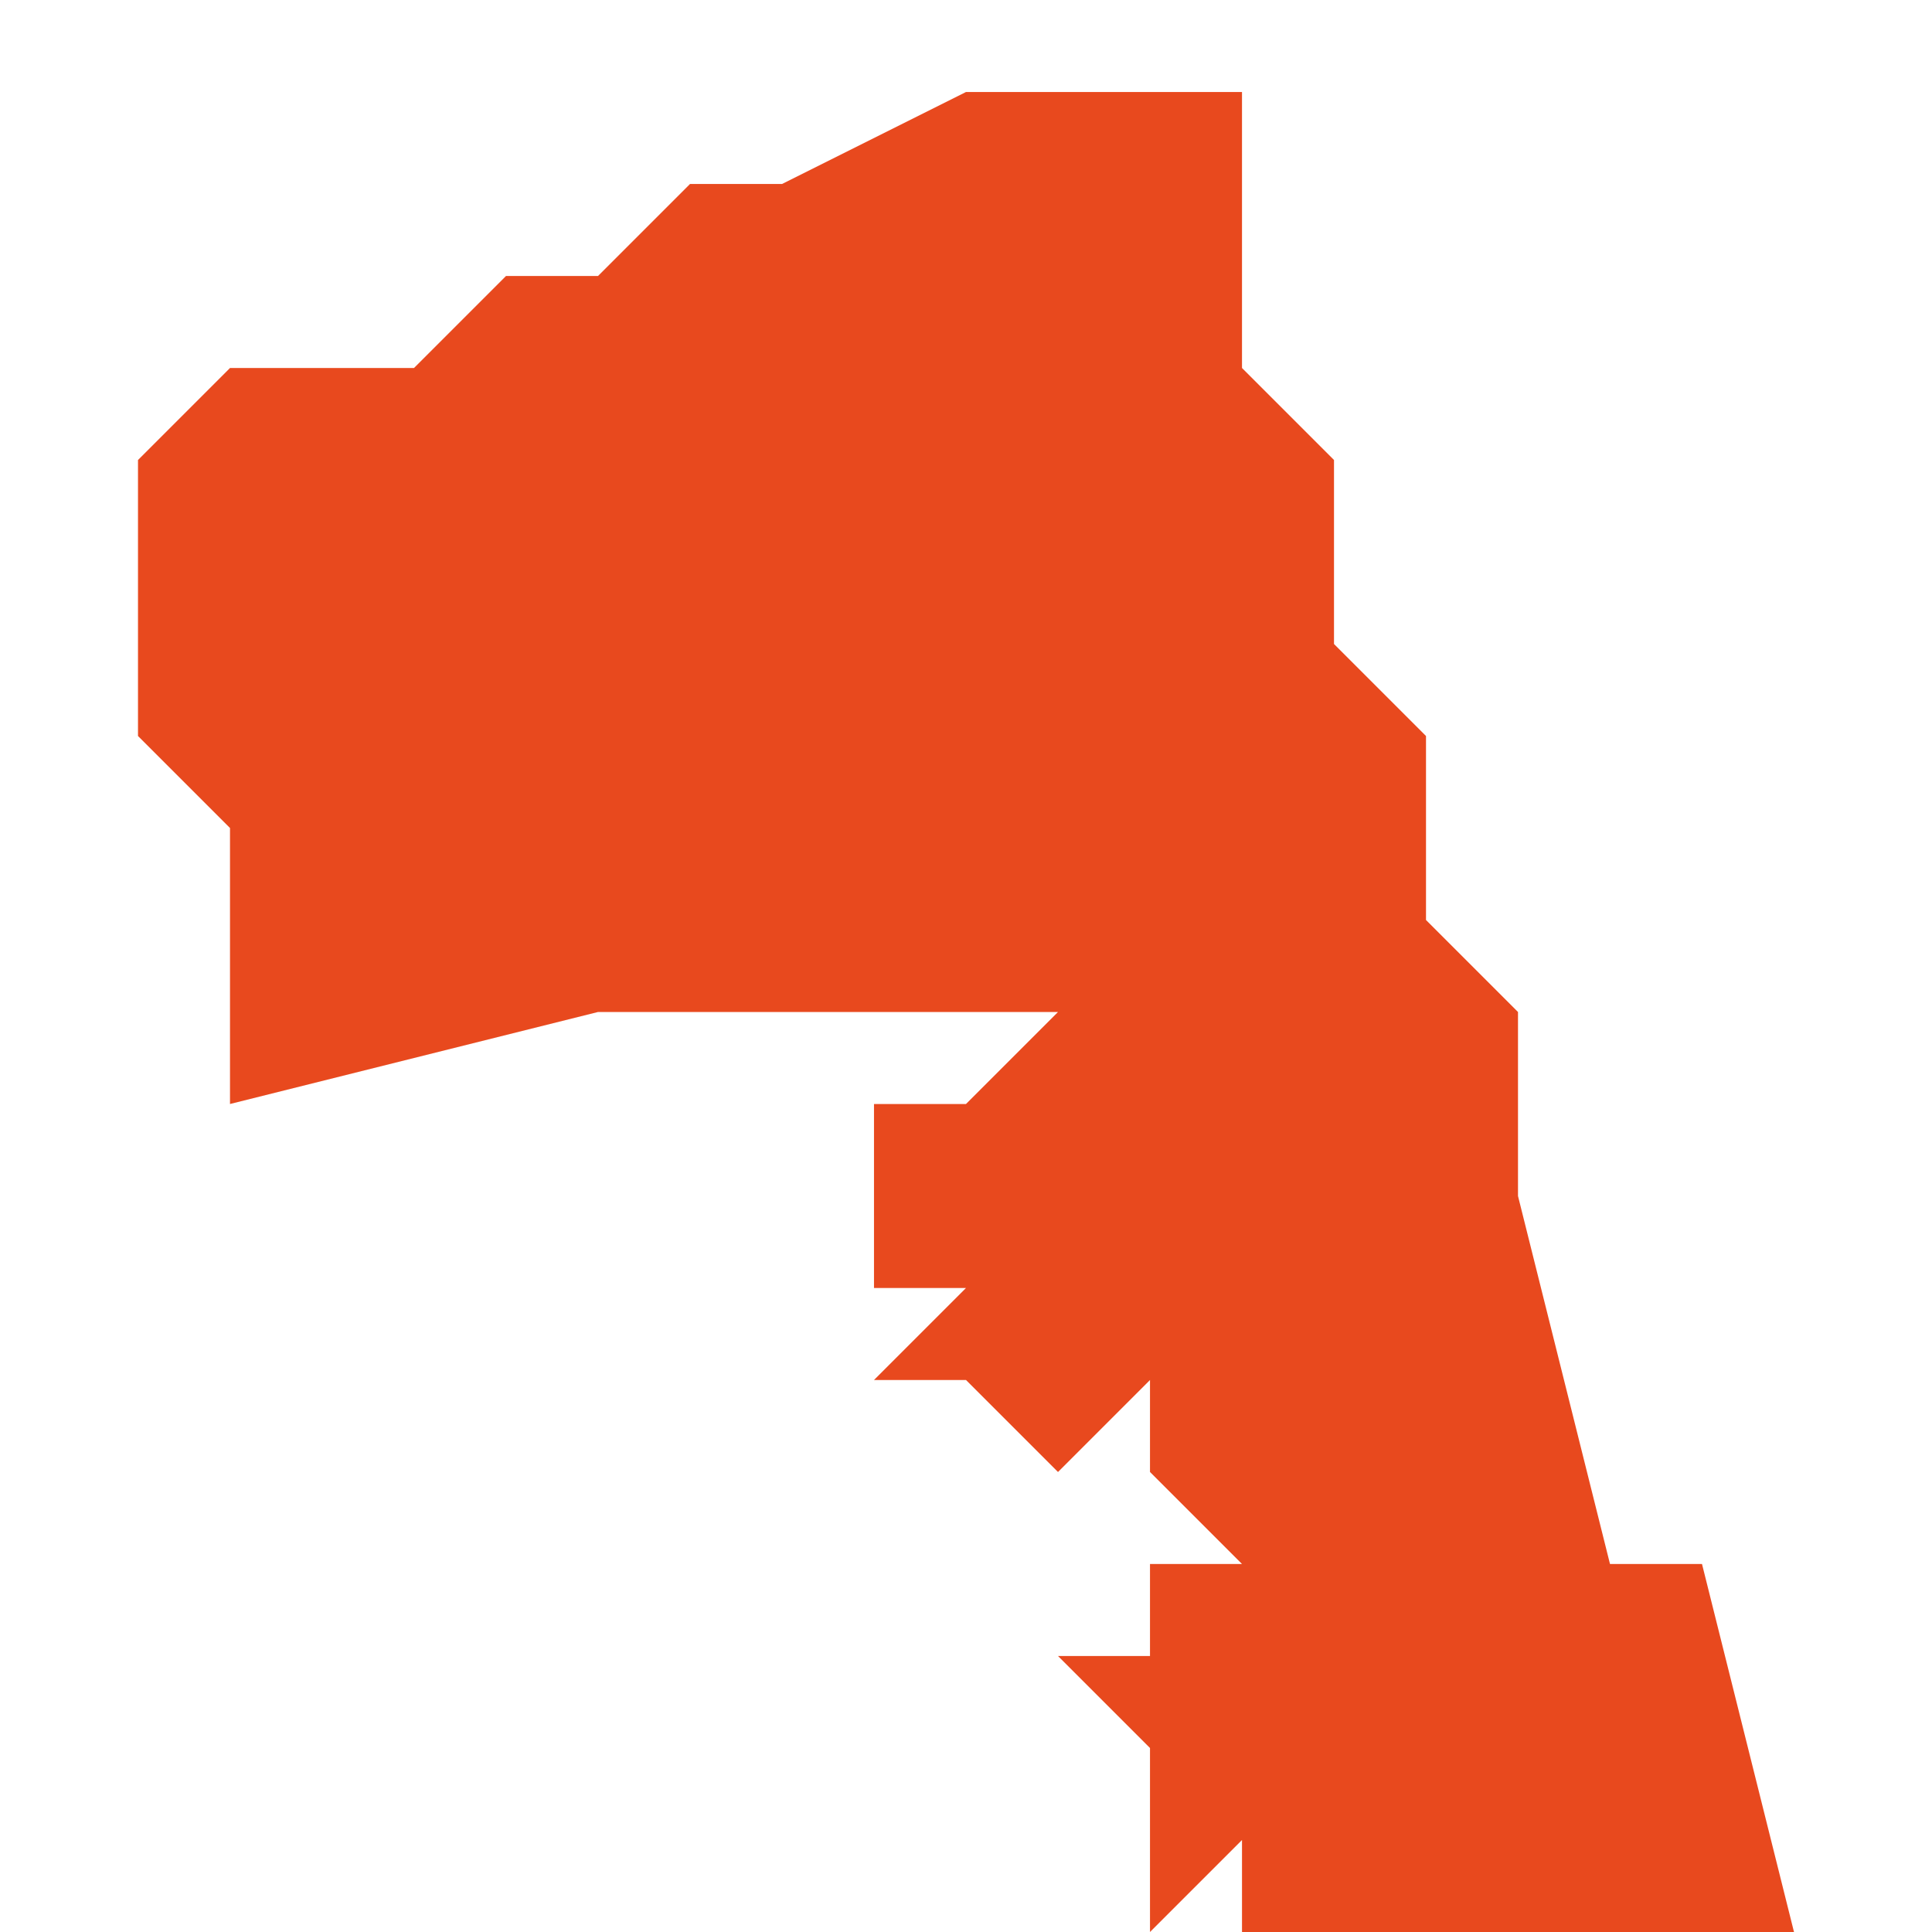 <svg xmlns="http://www.w3.org/2000/svg" xmlns:xlink="http://www.w3.org/1999/xlink" height="300" width="300" viewBox="4.633 -52.221 0.018 0.021"><path d="M 4.641 -52.208 L 4.641 -52.208 4.641 -52.208 4.641 -52.208 4.641 -52.208 4.641 -52.207 4.641 -52.207 4.641 -52.207 4.641 -52.207 4.641 -52.207 4.641 -52.207 4.641 -52.207 4.641 -52.207 4.641 -52.207 4.641 -52.207 4.641 -52.207 4.641 -52.207 4.641 -52.207 4.641 -52.207 4.642 -52.207 4.641 -52.206 4.641 -52.206 4.641 -52.206 4.641 -52.206 4.641 -52.206 4.641 -52.206 4.642 -52.206 4.642 -52.206 4.642 -52.206 4.642 -52.206 4.642 -52.206 4.642 -52.206 4.642 -52.206 4.642 -52.206 4.642 -52.206 4.642 -52.206 4.642 -52.206 4.642 -52.206 4.642 -52.206 4.642 -52.206 4.642 -52.206 4.643 -52.205 4.644 -52.206 4.644 -52.205 4.644 -52.205 4.644 -52.205 4.644 -52.205 4.644 -52.205 4.644 -52.205 4.644 -52.205 4.644 -52.205 4.645 -52.204 4.644 -52.204 4.644 -52.204 4.644 -52.204 4.644 -52.204 4.644 -52.204 4.644 -52.204 4.644 -52.204 4.644 -52.204 4.644 -52.204 4.644 -52.204 4.644 -52.204 4.645 -52.204 4.645 -52.204 4.644 -52.204 4.644 -52.204 4.644 -52.204 4.644 -52.204 4.644 -52.204 4.644 -52.203 4.644 -52.203 4.644 -52.203 4.644 -52.203 4.644 -52.203 4.644 -52.203 4.643 -52.203 4.643 -52.203 4.643 -52.203 4.643 -52.203 4.643 -52.203 4.643 -52.203 4.643 -52.203 4.643 -52.203 4.644 -52.202 4.644 -52.202 4.644 -52.202 4.644 -52.202 4.644 -52.202 4.644 -52.202 4.644 -52.202 4.644 -52.202 4.644 -52.202 4.644 -52.201 4.644 -52.201 4.644 -52.201 4.644 -52.201 4.644 -52.201 4.644 -52.201 4.644 -52.201 4.644 -52.201 4.644 -52.201 4.644 -52.2 4.645 -52.201 4.645 -52.2 4.645 -52.2 4.645 -52.2 4.645 -52.2 4.645 -52.2 4.645 -52.2 4.645 -52.2 4.645 -52.2 4.651 -52.2 4.651 -52.2 4.65 -52.204 4.649 -52.204 4.648 -52.208 4.648 -52.208 4.648 -52.208 4.648 -52.208 4.648 -52.208 4.648 -52.21 4.648 -52.21 4.647 -52.211 4.647 -52.212 4.647 -52.213 4.646 -52.214 4.646 -52.214 4.646 -52.215 4.646 -52.216 4.645 -52.217 4.645 -52.218 4.645 -52.218 4.645 -52.218 4.645 -52.218 4.645 -52.219 4.645 -52.22 4.645 -52.22 4.645 -52.22 4.645 -52.22 4.644 -52.22 4.644 -52.22 4.644 -52.221 4.644 -52.22 4.644 -52.22 4.643 -52.22 4.643 -52.22 4.643 -52.22 4.643 -52.22 4.643 -52.22 4.643 -52.22 4.643 -52.22 4.643 -52.22 4.643 -52.22 4.642 -52.22 4.642 -52.22 4.642 -52.22 4.642 -52.22 4.642 -52.22 4.642 -52.22 4.64 -52.219 4.64 -52.219 4.64 -52.219 4.64 -52.219 4.64 -52.219 4.64 -52.219 4.64 -52.219 4.64 -52.219 4.64 -52.219 4.639 -52.219 4.639 -52.219 4.638 -52.218 4.637 -52.218 4.636 -52.217 4.635 -52.217 4.634 -52.217 4.634 -52.217 4.634 -52.217 4.633 -52.216 4.633 -52.216 4.633 -52.216 4.633 -52.216 4.633 -52.216 4.633 -52.215 4.633 -52.213 4.634 -52.212 4.634 -52.212 4.634 -52.209 4.638 -52.21 4.638 -52.21 4.64 -52.21 4.64 -52.21 4.64 -52.21 4.64 -52.21 4.64 -52.21 4.64 -52.21 4.64 -52.21 4.64 -52.21 4.64 -52.21 4.64 -52.21 4.64 -52.21 4.64 -52.21 4.64 -52.21 4.64 -52.21 4.64 -52.21 4.64 -52.21 4.64 -52.21 4.64 -52.21 4.64 -52.21 4.64 -52.21 4.64 -52.21 4.64 -52.21 4.64 -52.21 4.64 -52.21 4.64 -52.21 4.64 -52.21 4.641 -52.21 4.641 -52.21 4.641 -52.21 4.641 -52.209 4.641 -52.209 4.641 -52.21 4.641 -52.21 4.641 -52.21 4.641 -52.21 4.641 -52.21 4.641 -52.209 4.641 -52.209 4.641 -52.209 4.641 -52.21 4.641 -52.21 4.641 -52.21 4.642 -52.21 4.642 -52.21 4.642 -52.21 4.642 -52.21 4.642 -52.21 4.643 -52.21 4.643 -52.21 4.642 -52.209 4.642 -52.21 4.642 -52.21 4.642 -52.209 4.642 -52.209 4.642 -52.209 4.642 -52.209 4.642 -52.209 4.642 -52.209 4.642 -52.209 4.642 -52.209 4.641 -52.209 4.641 -52.209 4.641 -52.209 4.641 -52.209 4.641 -52.208 4.641 -52.208 4.641 -52.208 4.641 -52.208 4.641 -52.208 4.641 -52.208 4.641 -52.208 4.641 -52.208 4.641 -52.208 4.641 -52.208 4.641 -52.208 4.641 -52.208 4.641 -52.208 4.641 -52.208 4.641 -52.208 4.641 -52.208 4.641 -52.208 4.641 -52.208 Z" fill="#e8491e" /></svg>